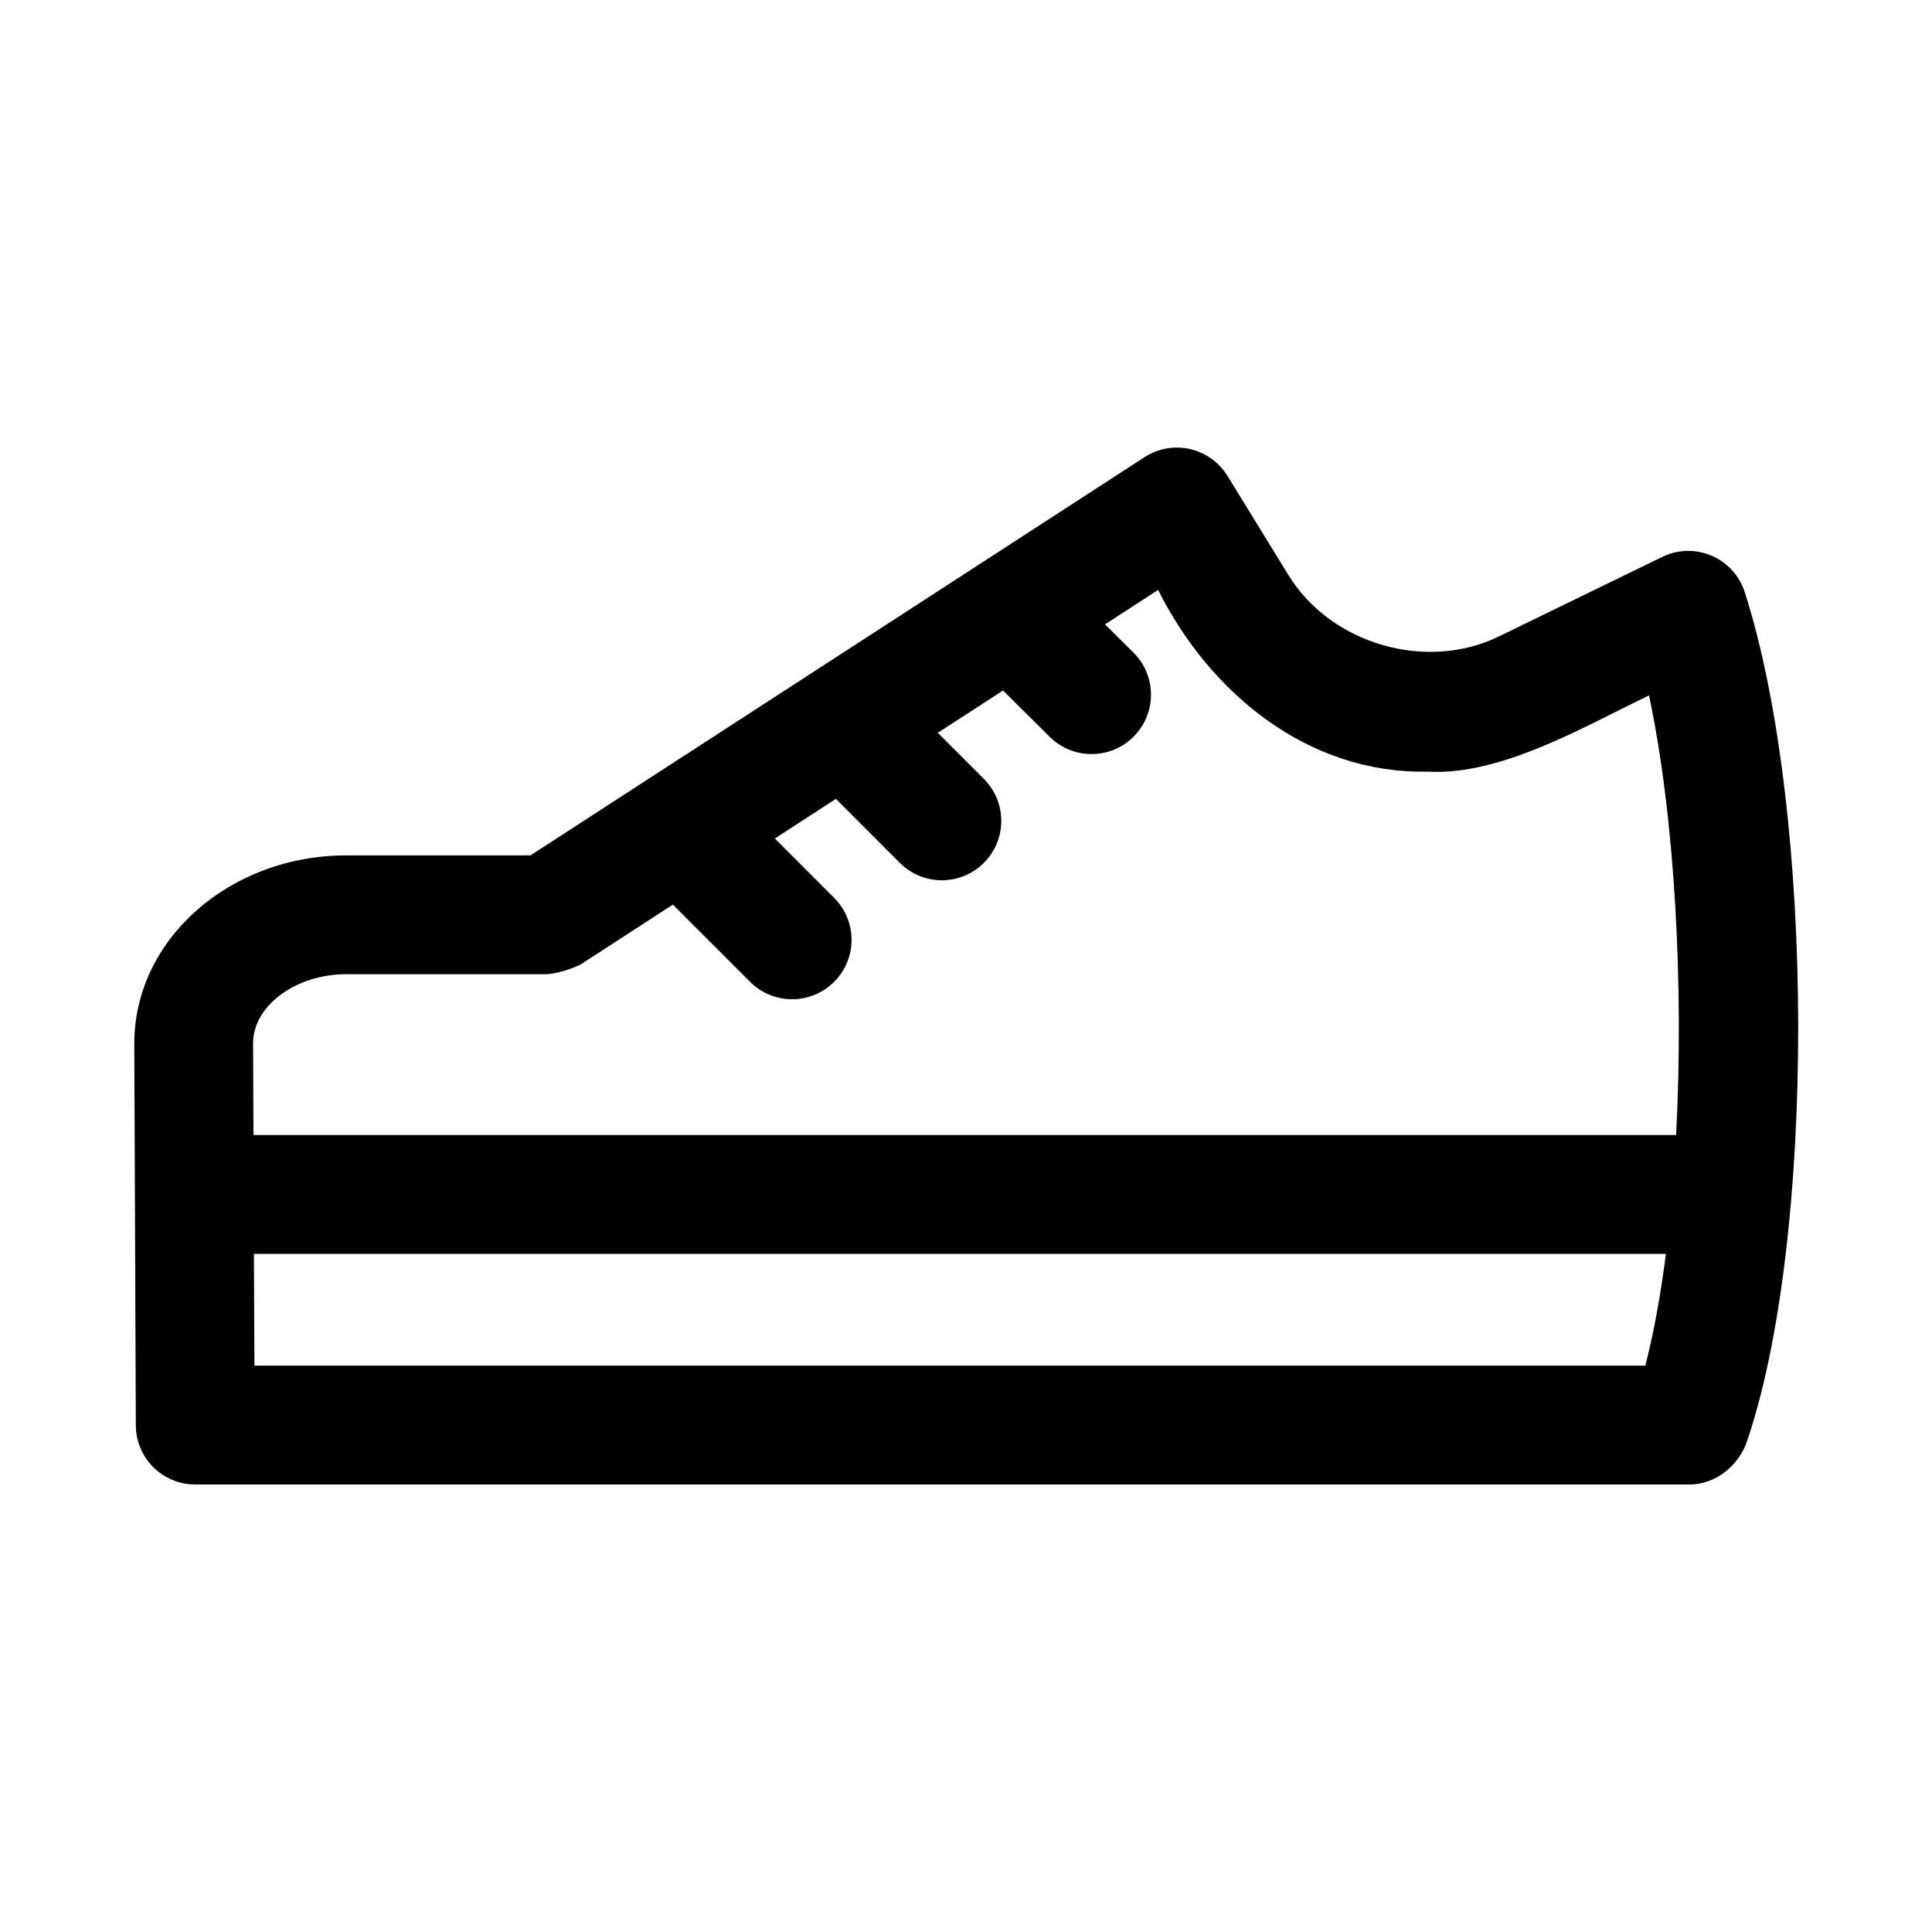 <?xml version="1.0" encoding="UTF-8"?>
<!-- Uploaded to: SVG Repo, www.svgrepo.com, Generator: SVG Repo Mixer Tools -->
<svg fill="#000000" width="800px" height="800px" version="1.1" viewBox="144 144 512 512" xmlns="http://www.w3.org/2000/svg">
 <path d="m606.67 526.83c18.609-53.34 18.469-167.34-0.285-225.89-1.387-4.344-4.598-7.887-8.816-9.684-4.188-1.793-8.973-1.684-13.066 0.332l-43.266 21.066c-19.301 9.414-44.523 2.031-55.766-16.215l-16.184-26.328c-2.219-3.606-5.809-6.172-9.949-7.117-4.109-0.93-8.469-0.156-12.027 2.156l-162.73 105.54h-48.82c-30.969 0-56.176 22.324-56.176 49.844l0.41 101.19c0.031 8.676 7.07 15.68 15.742 15.68h396.07c6.629-0.047 12.375-4.578 14.863-10.562zm-370.91-124.66h53.434c2.961-0.363 5.918-1.242 8.613-2.535l24.512-15.902 20.469 20.469c3.07 3.07 7.102 4.613 11.133 4.613s8.062-1.543 11.133-4.613c6.156-6.141 6.156-16.105 0-22.262l-15.711-15.727 16.184-10.5 16.941 16.957c3.07 3.07 7.102 4.613 11.133 4.613s8.062-1.543 11.133-4.613c6.156-6.141 6.156-16.105 0-22.262l-12.203-12.203 17.285-11.211 12.375 12.281c3.07 3.039 7.07 4.566 11.082 4.566 4.062 0 8.109-1.559 11.18-4.66 6.125-6.172 6.094-16.137-0.094-22.262l-7.516-7.453 14.074-9.133c13.664 27.348 39.707 48.773 71.383 48.16 19.508 1.148 41.707-12.059 58.711-20.199 6.863 32.418 9.242 76.816 7.18 116.51h-377.02l-0.094-24.34c0-9.918 11.305-18.293 24.688-18.293zm-24.469 74.121h374.19c-1.387 10.926-3.211 20.906-5.449 29.613l-368.61 0.004z"/>
</svg>